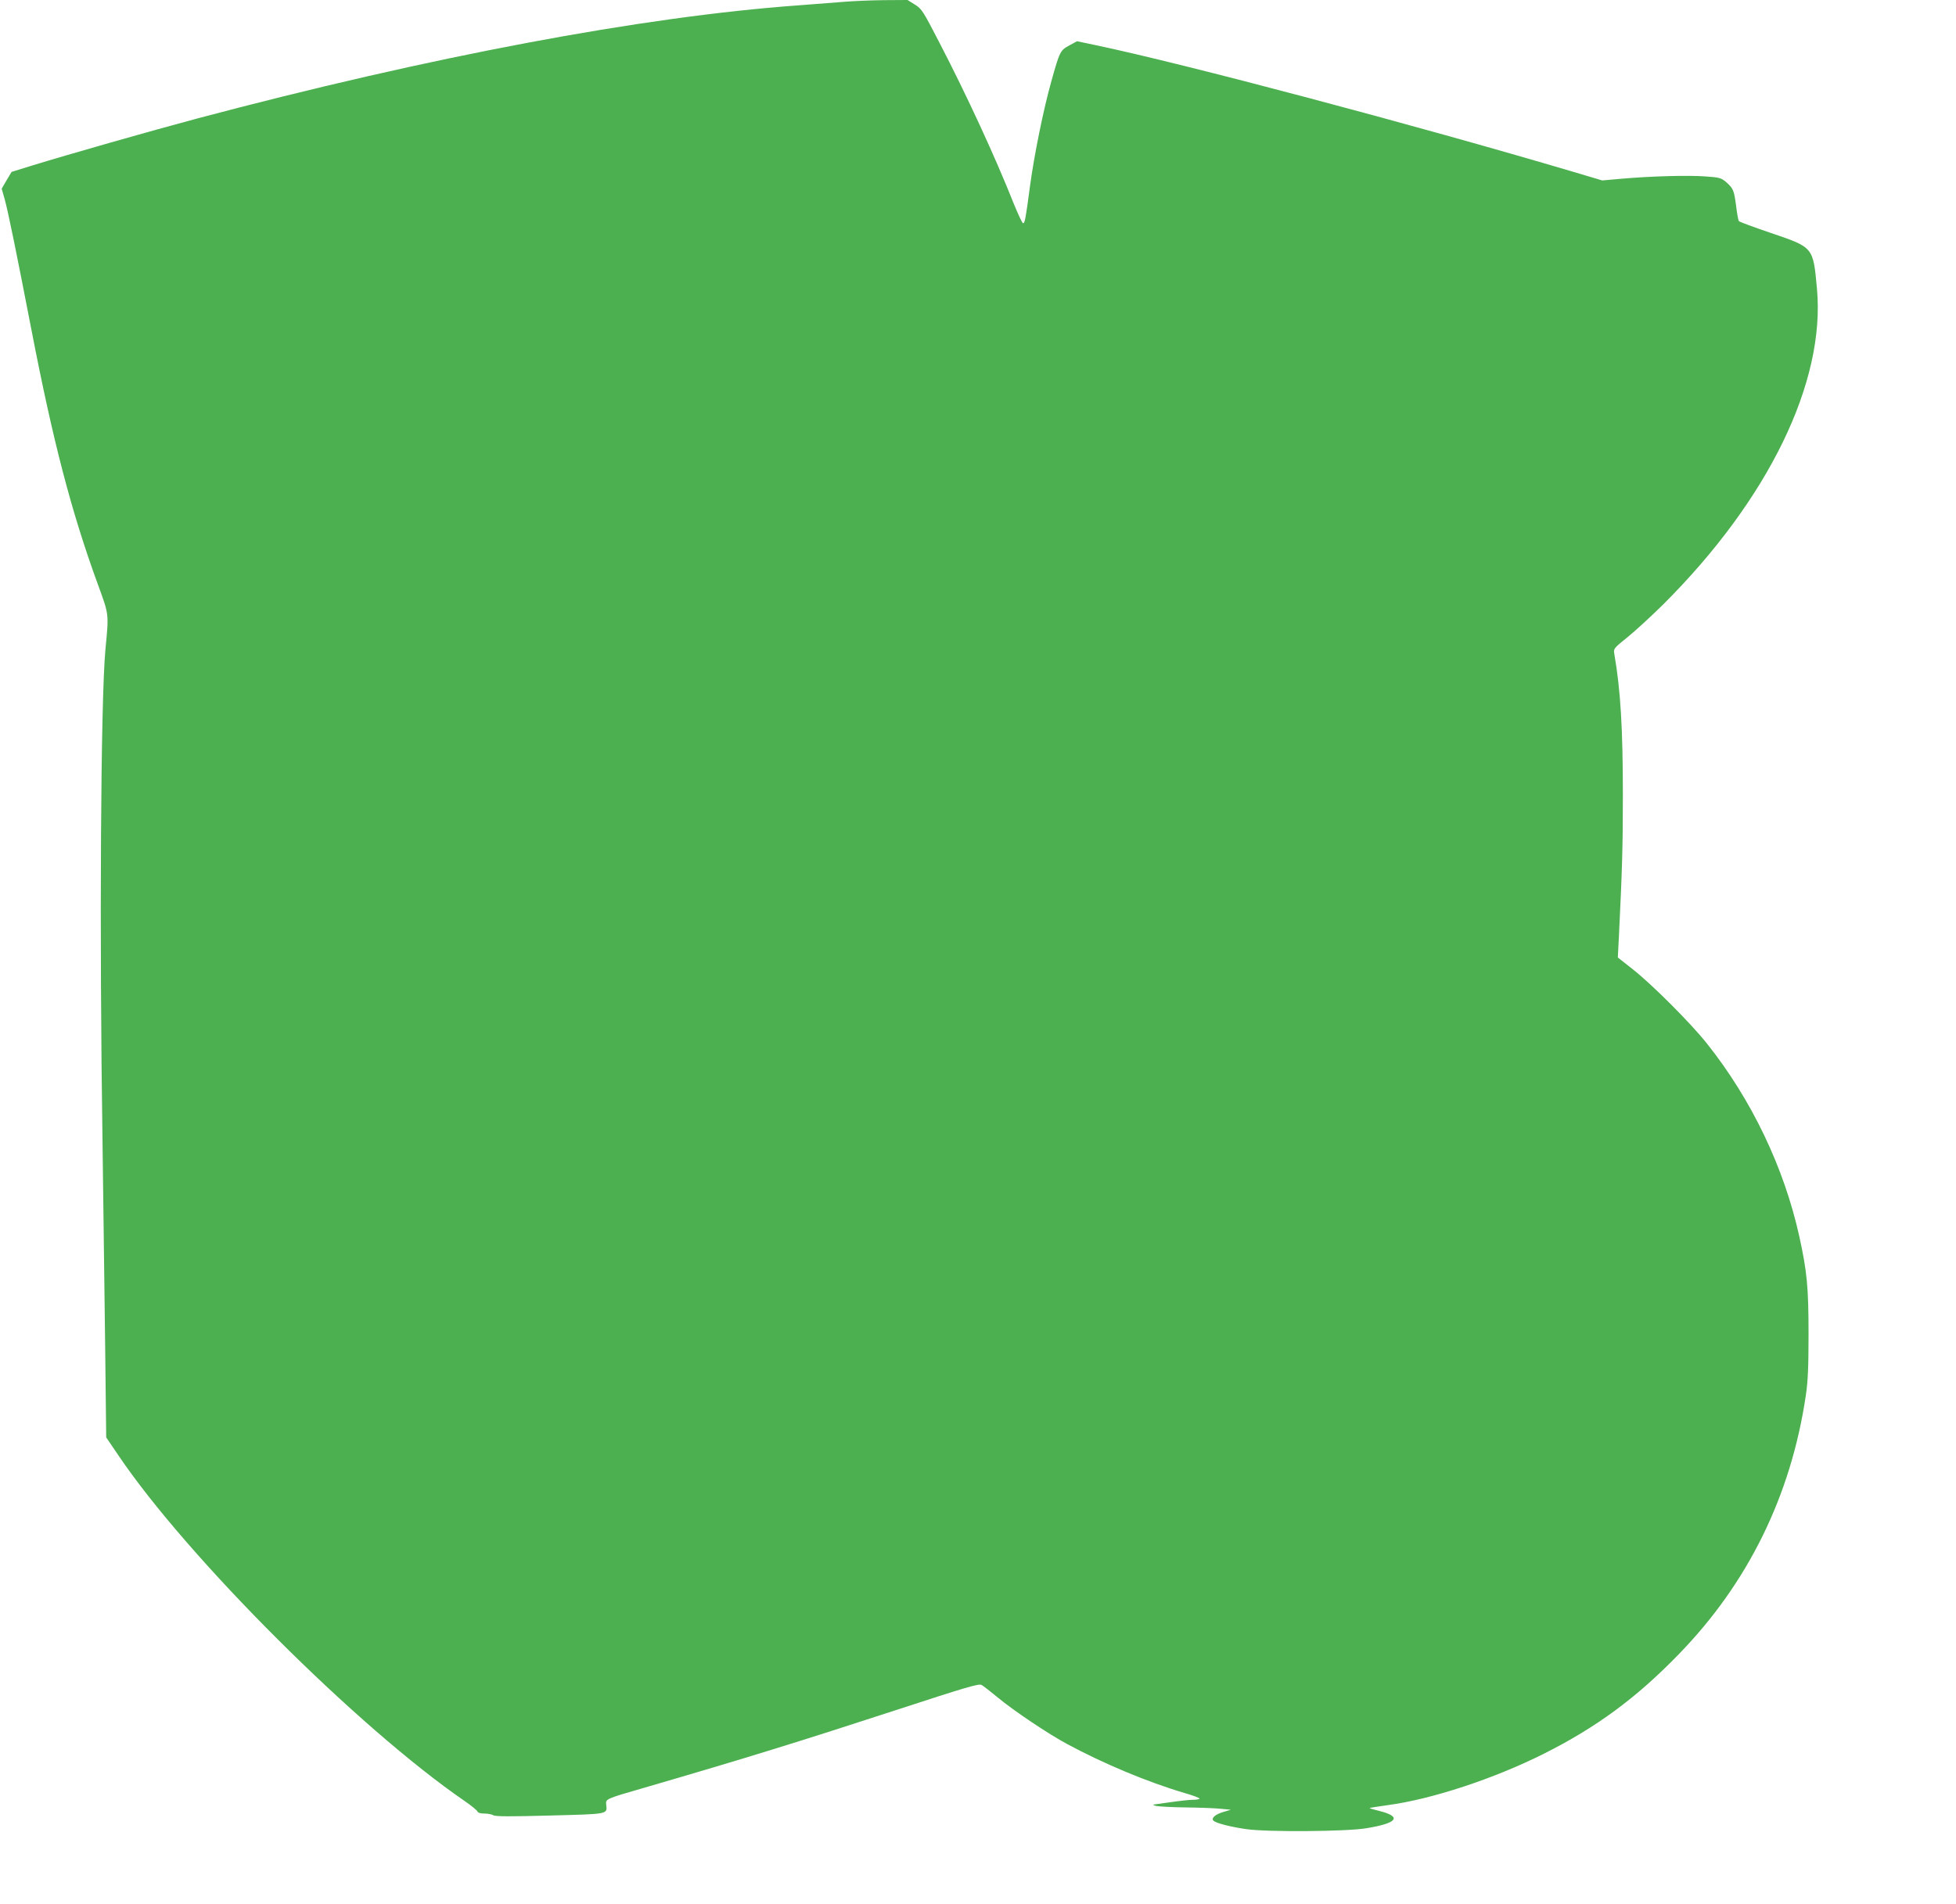 <?xml version="1.0" standalone="no"?>
<!DOCTYPE svg PUBLIC "-//W3C//DTD SVG 20010904//EN"
 "http://www.w3.org/TR/2001/REC-SVG-20010904/DTD/svg10.dtd">
<svg version="1.0" xmlns="http://www.w3.org/2000/svg"
 width="1280pt" height="1246pt" viewBox="0 0 1280 1246"
 preserveAspectRatio="xMidYMid meet">
<g transform="translate(0,1246) scale(0.1,-0.1)"
fill="#4caf50" stroke="none">
<path d="M5535 12449 c-49 -4 -189 -15 -310 -24 -1023 -74 -2412 -336 -3936
-741 -300 -80 -843 -235 -1074 -306 l-139 -43 -33 -55 -32 -55 20 -70 c22 -79
78 -354 174 -850 142 -735 261 -1191 434 -1666 75 -206 74 -190 51 -429 -31
-330 -40 -1862 -19 -3230 5 -388 13 -980 17 -1317 l7 -611 80 -118 c451 -668
1569 -1784 2267 -2263 42 -29 79 -59 82 -67 3 -9 20 -14 46 -14 22 0 48 -5 58
-11 14 -9 112 -9 371 -2 386 10 375 8 368 70 -4 39 -7 38 253 113 663 193
1024 305 1643 507 459 150 541 174 560 165 12 -7 60 -44 107 -83 101 -84 328
-237 455 -305 238 -128 524 -248 768 -320 53 -15 97 -32 97 -36 0 -4 -19 -8
-42 -8 -24 0 -88 -7 -143 -15 -55 -8 -107 -15 -115 -16 -8 -1 -1 -5 15 -9 17
-4 104 -9 195 -10 91 -1 194 -5 230 -9 l65 -6 -47 -14 c-56 -16 -85 -42 -66
-59 20 -16 114 -40 213 -54 136 -20 651 -16 781 5 209 33 242 76 90 114 -36 9
-65 17 -63 19 2 2 55 10 118 19 286 38 694 172 1021 336 343 172 606 365 883
651 453 465 735 1038 832 1693 14 93 18 183 18 405 0 306 -10 409 -61 640
-100 450 -312 893 -604 1260 -104 131 -353 381 -484 485 l-99 78 7 136 c21
432 26 582 26 924 0 440 -15 690 -56 927 -6 34 -4 37 87 110 51 41 156 138
234 215 687 685 1062 1455 1005 2066 -25 273 -22 269 -301 364 -112 38 -207
73 -210 78 -4 5 -12 50 -18 100 -14 103 -18 113 -65 155 -32 27 -43 31 -133
37 -109 9 -363 2 -553 -15 l-125 -11 -185 55 c-1039 308 -2547 708 -3128 830
l-124 26 -50 -27 c-60 -33 -63 -38 -118 -235 -51 -180 -113 -486 -140 -688
-28 -210 -33 -241 -45 -241 -5 -1 -32 57 -61 128 -120 303 -309 712 -487 1055
-106 205 -115 220 -160 248 l-48 30 -157 -1 c-86 -1 -197 -6 -247 -10z"/>
</g>
</svg>
